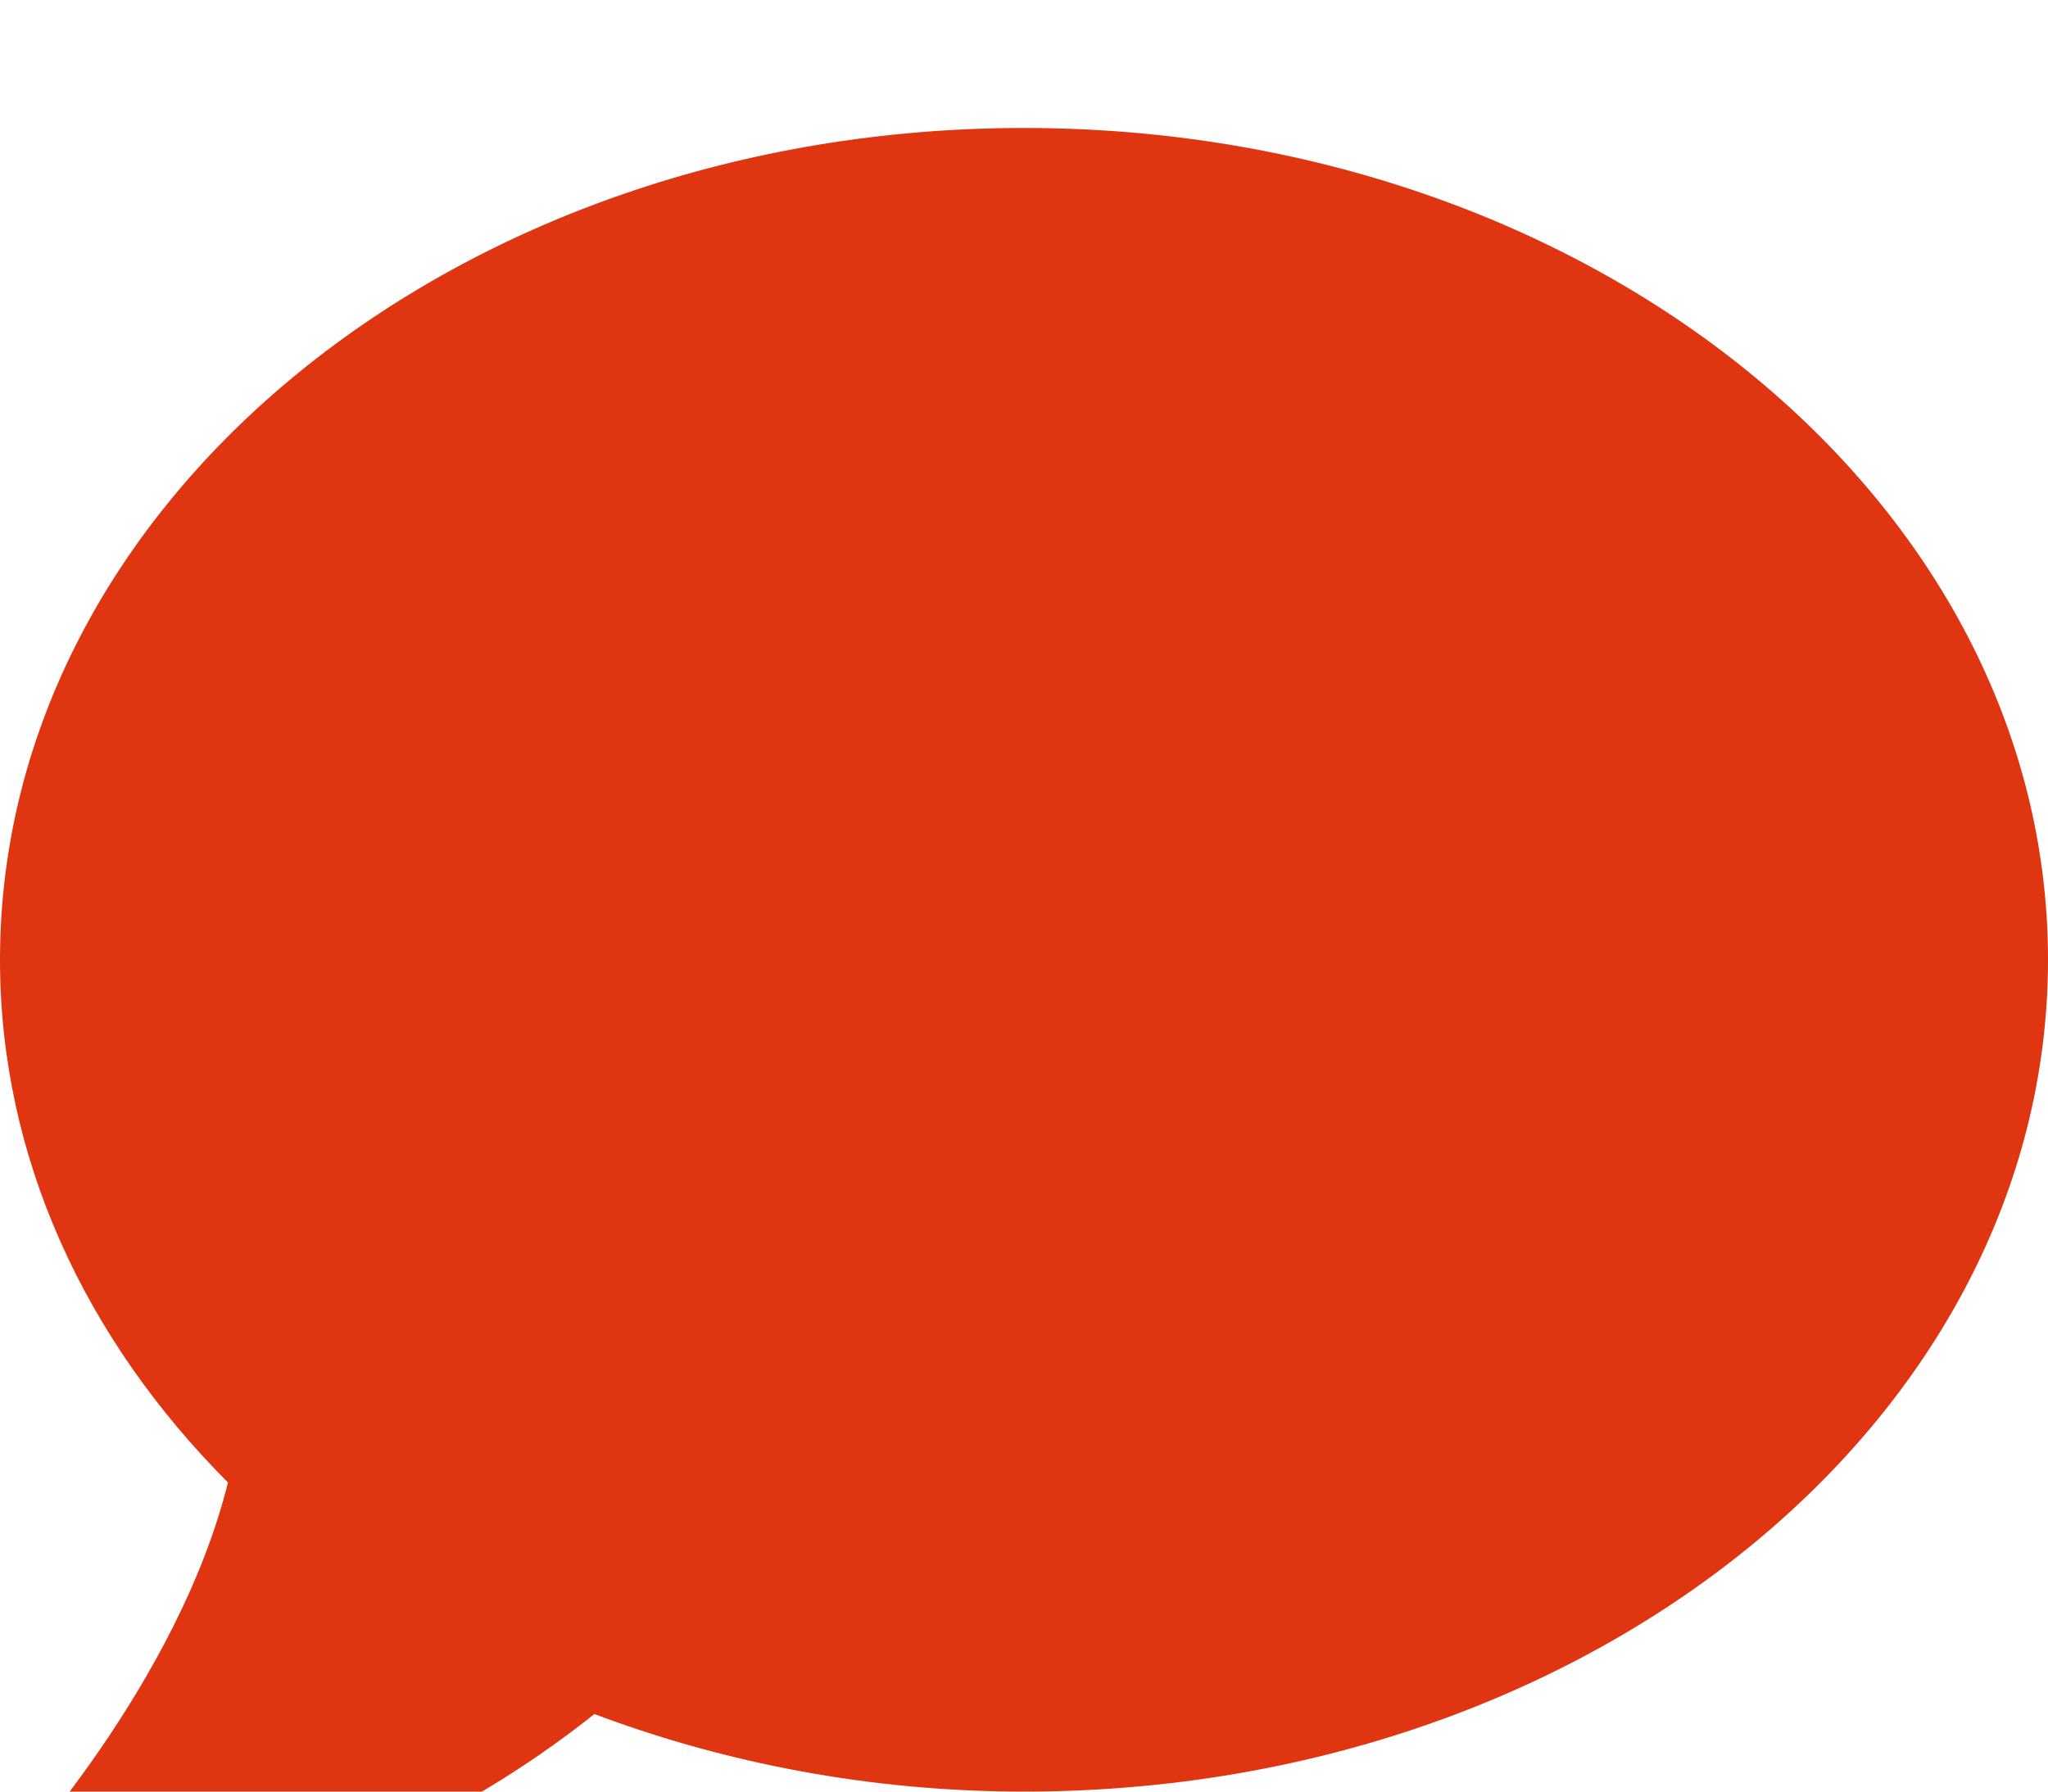 <?xml version="1.0" encoding="UTF-8"?>
<svg width="32px" height="28px" viewBox="0 0 32 28" version="1.1" xmlns="http://www.w3.org/2000/svg" xmlns:xlink="http://www.w3.org/1999/xlink">
    <g id="Icon" fill="#df3510">
        <path d="M16,2 C7.162,2 0,7.819 0,15 C0,18.1 1.337,20.938 3.562,23.169 C2.781,26.319 0.169,29.125 0.138,29.156 C0,29.3 -0.037,29.512 0.044,29.7 C0.125,29.887 0.3,30 0.5,30 C4.644,30 7.75,28.012 9.287,26.788 C11.331,27.556 13.6,28 16,28 C24.837,28 32,22.181 32,15 C32,7.819 24.837,2 16,2 Z" id="Icon-Path"></path>
    </g>
</svg>